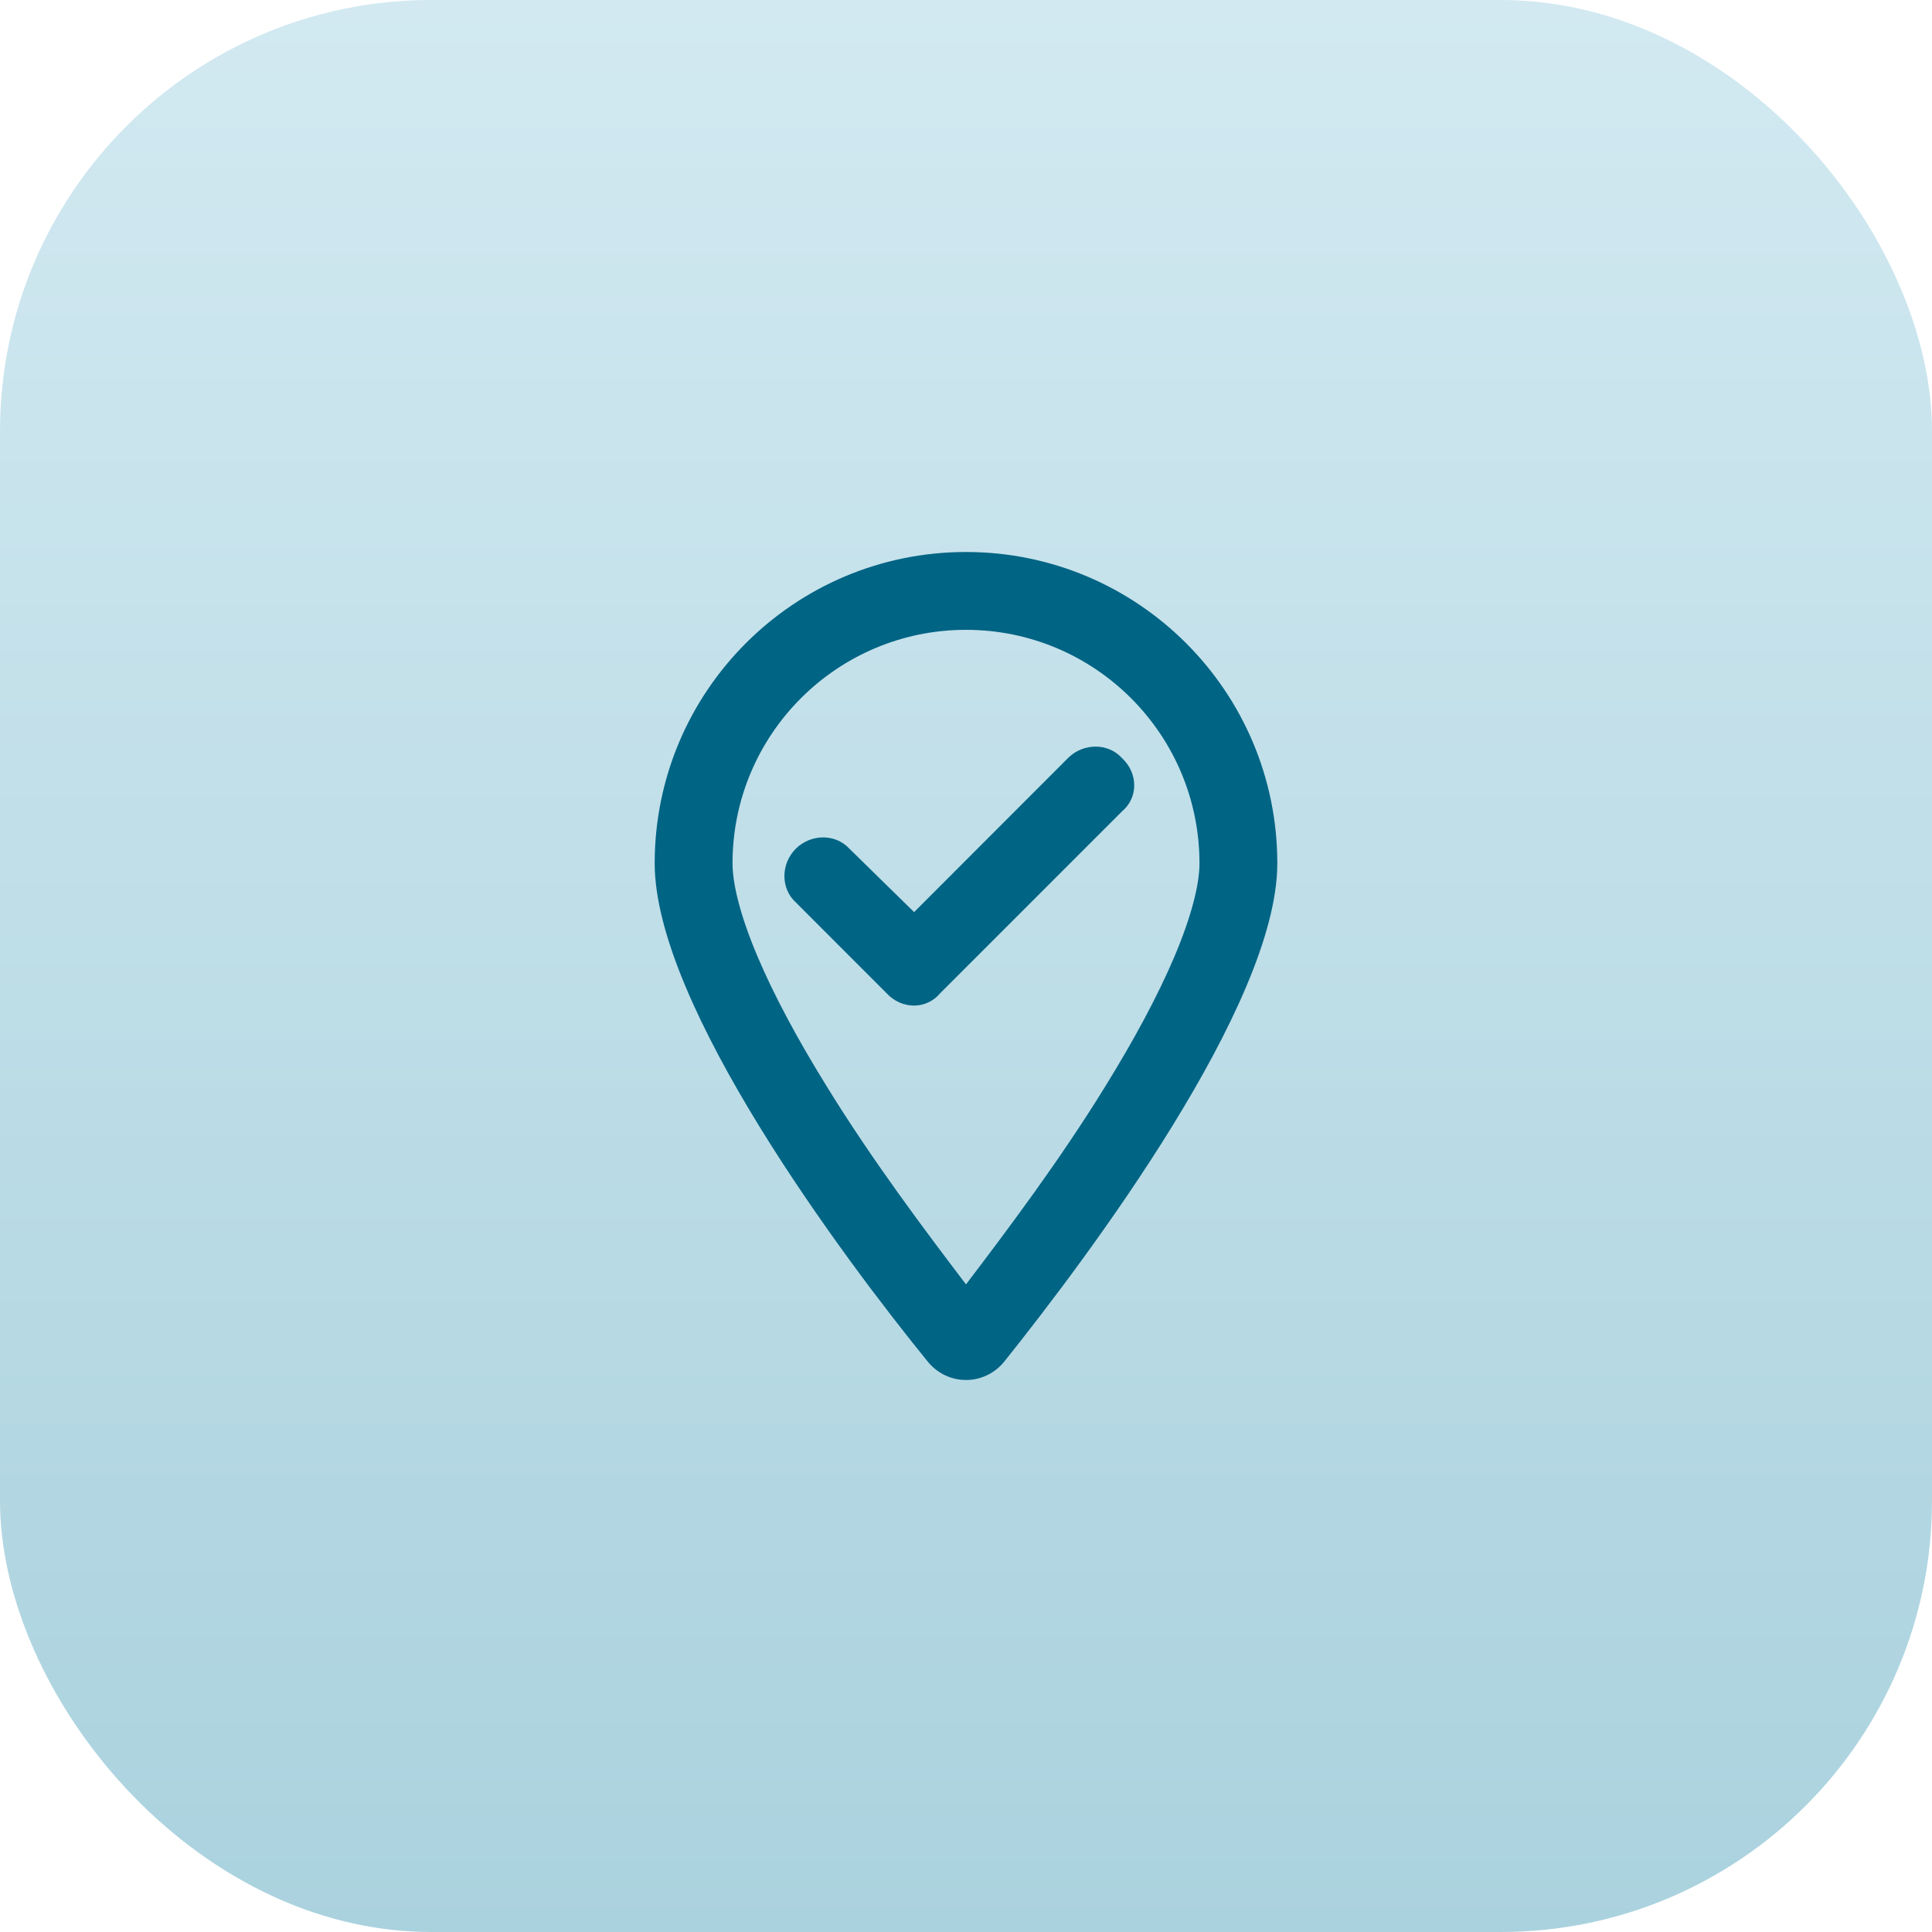 <svg width="112" height="112" viewBox="0 0 112 112" fill="none" xmlns="http://www.w3.org/2000/svg">
<rect width="112" height="112" rx="25" fill="url(#paint0_linear_246_363)"/>
<path d="M54.505 57.576C53.707 58.534 52.278 58.534 51.394 57.576L46.133 52.312C45.253 51.513 45.253 50.084 46.133 49.201C47.014 48.327 48.443 48.327 49.242 49.201L52.992 52.876L61.922 43.937C62.805 43.063 64.234 43.063 65.033 43.937C65.992 44.821 65.992 46.249 65.033 47.048L54.505 57.576ZM74.047 50.047C74.047 58.262 63.05 72.887 58.228 78.921C57.072 80.359 54.928 80.359 53.772 78.921C48.866 72.887 37.953 58.262 37.953 50.047C37.953 40.08 46.033 32 56 32C65.963 32 74.047 40.08 74.047 50.047ZM56 36.512C48.528 36.512 42.465 42.574 42.465 50.047C42.465 51.212 42.887 53.017 43.903 55.423C44.888 57.754 46.287 60.33 47.898 62.933C50.567 67.276 53.669 71.393 56 74.457C58.331 71.393 61.433 67.276 64.102 62.933C65.71 60.33 67.11 57.754 68.097 55.423C69.112 53.017 69.535 51.212 69.535 50.047C69.535 42.574 63.472 36.512 56 36.512Z" fill="#006484"/>
<defs>
<linearGradient id="paint0_linear_246_363" x1="56" y1="0" x2="56" y2="112" gradientUnits="userSpaceOnUse">
<stop stop-color="#D2E9F1"/>
<stop offset="1" stop-color="#AAD2DE"/>
</linearGradient>
</defs>
</svg>
